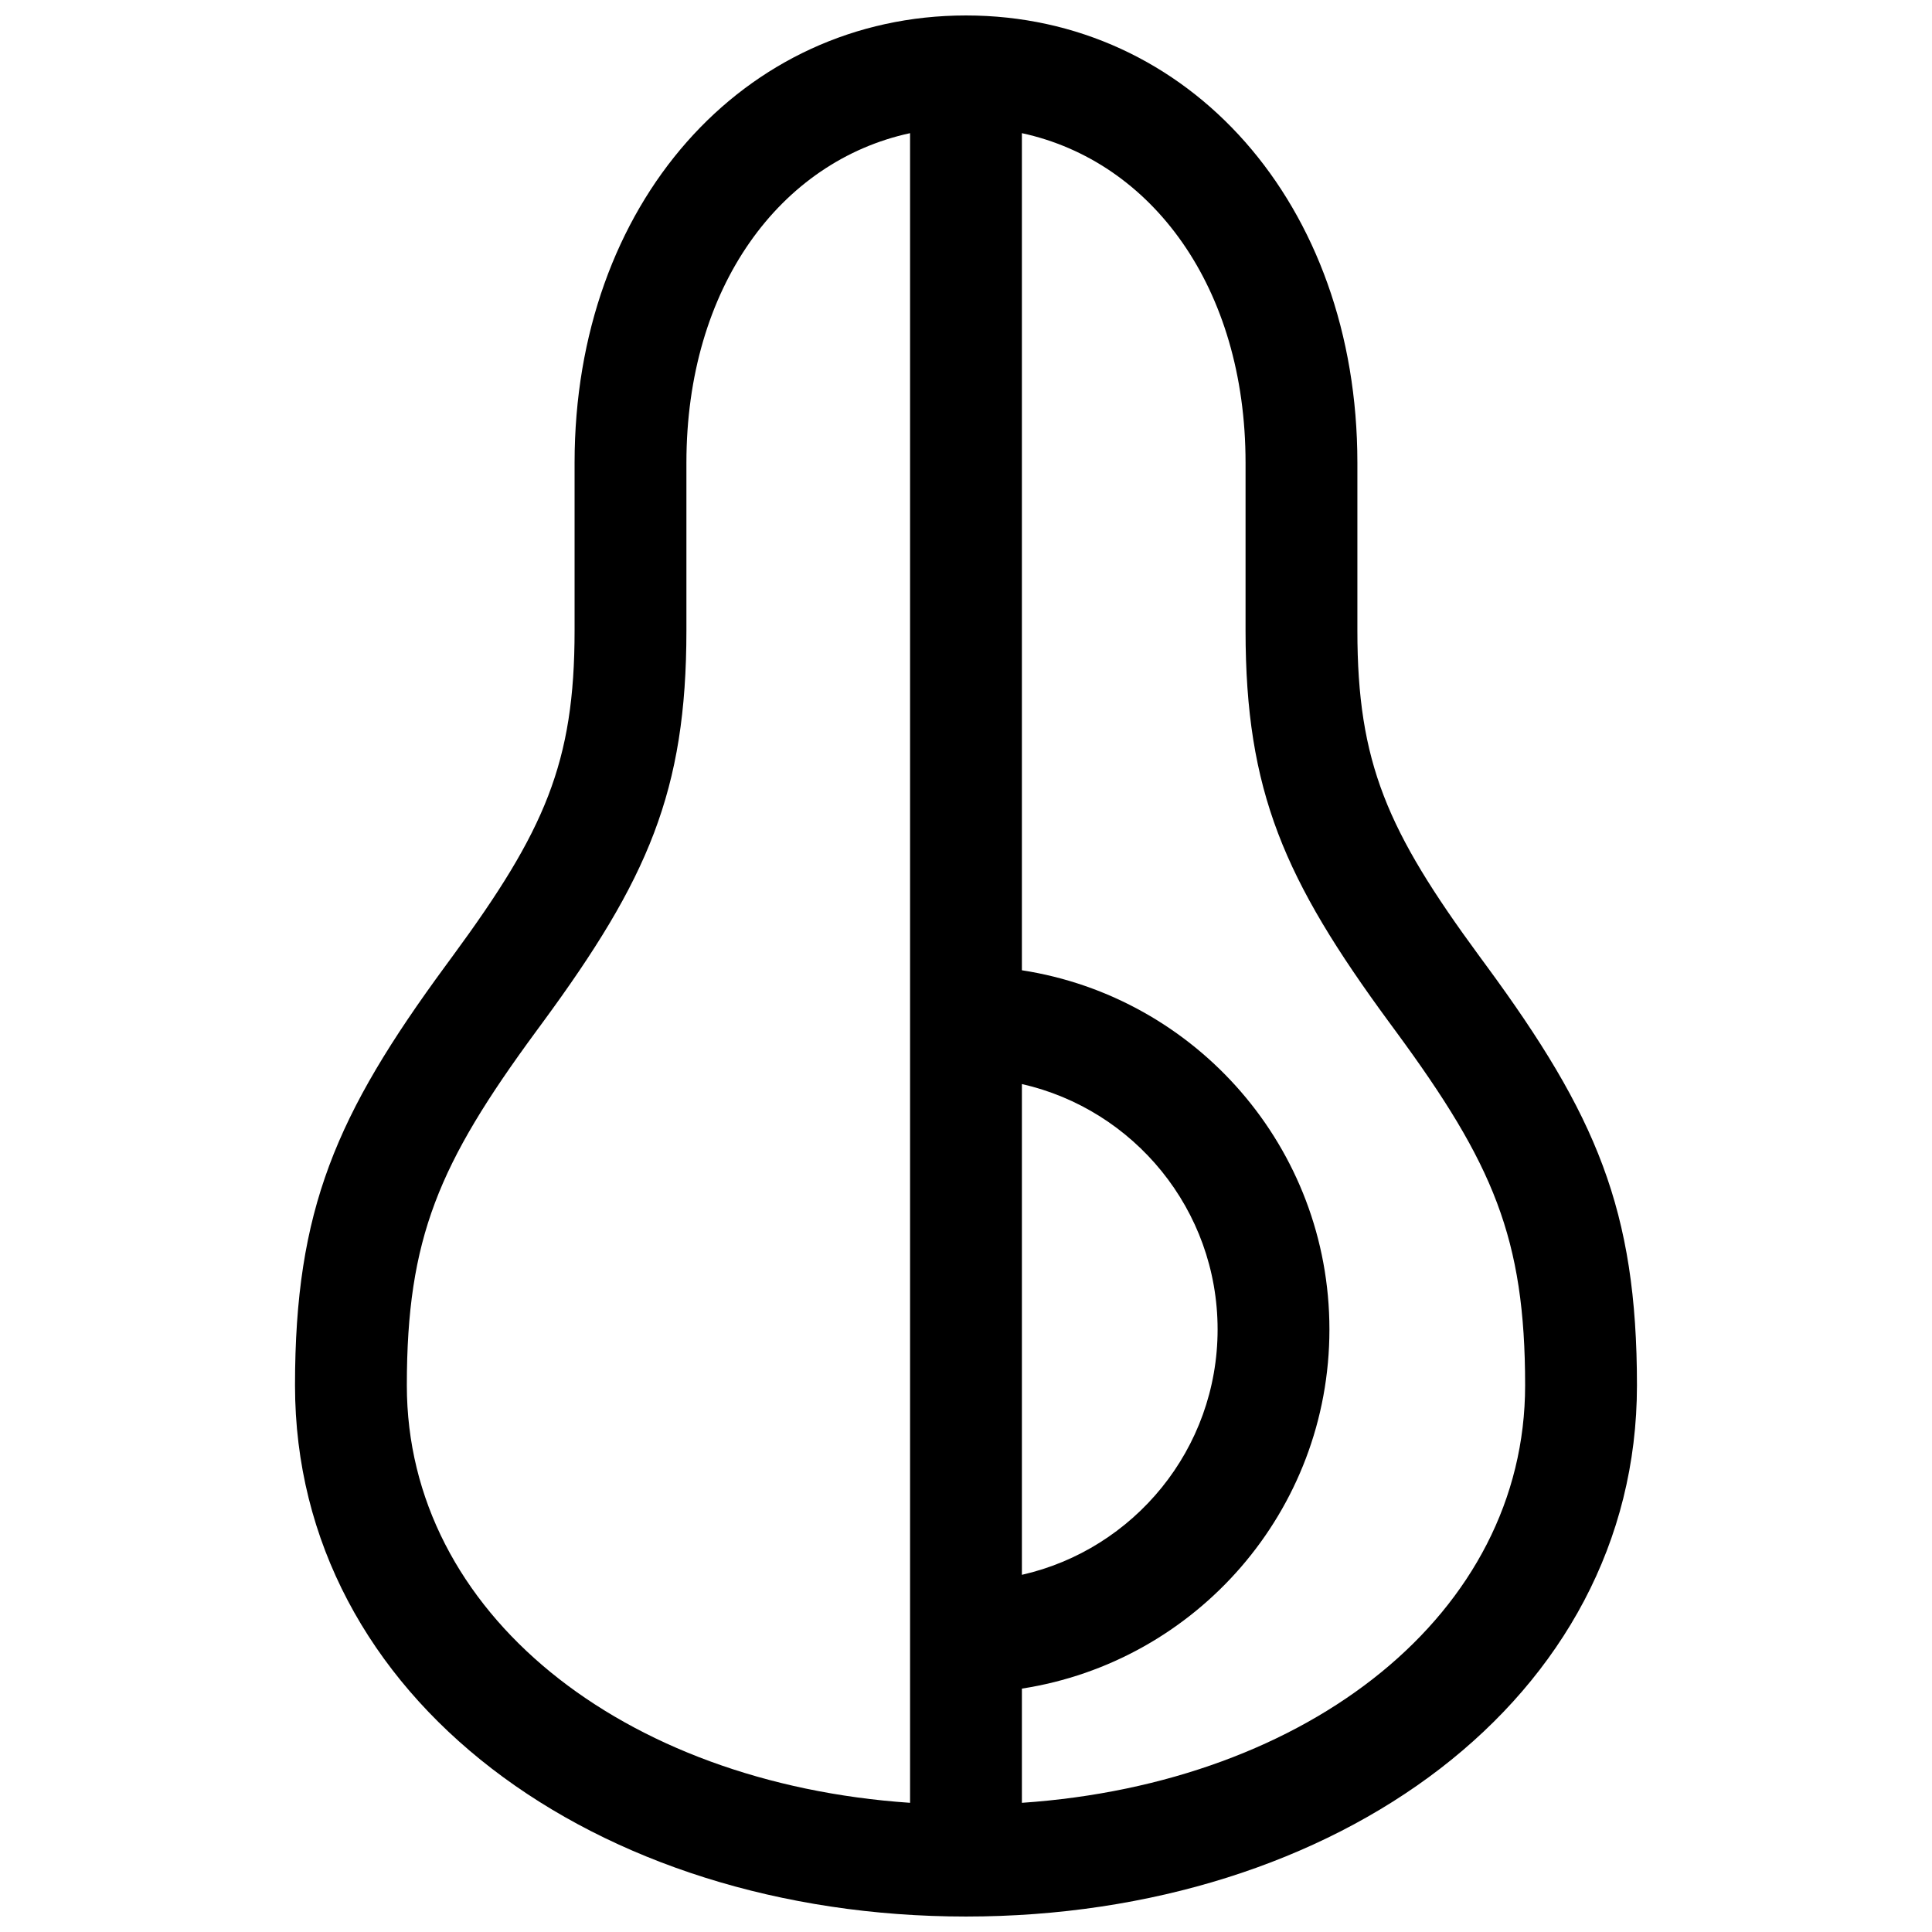 <?xml version="1.0" encoding="UTF-8"?>
<!-- Uploaded to: ICON Repo, www.svgrepo.com, Generator: ICON Repo Mixer Tools -->
<svg width="800px" height="800px" version="1.1" viewBox="144 144 512 512" xmlns="http://www.w3.org/2000/svg">
 <defs>
  <clipPath id="a">
   <path d="m222 148.09h356v503.81h-356z"/>
  </clipPath>
 </defs>
 <g clip-path="url(#a)">
  <path d="m296.27 311.09v-44.453c0-68.672 44.75-118.54 103.73-118.54 58.973 0 103.72 49.871 103.72 118.54v44.453c0 35.078 7.906 53.055 32.32 86.293 0.922 1.254 0.922 1.254 1.852 2.519 29.051 39.555 39.918 64.684 39.918 111.23 0 83.113-79.73 140.77-177.81 140.77-98.086 0-177.82-57.656-177.82-140.77 0-46.547 10.867-71.676 39.922-111.23 0.926-1.266 0.926-1.266 1.848-2.519 24.414-33.238 32.32-51.215 32.32-86.293zm88.906-131.8c-34.402 7.438-59.27 40.816-59.27 87.344v44.453c0 42.637-10.266 65.984-38.07 103.84-0.93 1.266-0.93 1.266-1.852 2.519-25.66 34.938-34.168 54.609-34.168 93.688 0 60.43 57.227 105.45 133.36 110.63zm29.637 412.21v30.266c76.133-5.188 133.36-50.203 133.36-110.63 0-39.078-8.512-58.75-34.172-93.688-0.922-1.254-0.922-1.254-1.852-2.519-27.805-37.852-38.066-61.199-38.066-103.84v-44.453c0-46.527-24.871-79.906-59.273-87.344v221.84c46.16 7.125 81.5 47.027 81.5 95.184 0 48.152-35.34 88.055-81.5 95.184zm51.863-95.184c0-31.734-22.168-58.293-51.863-65.031v130.06c29.695-6.738 51.863-33.293 51.863-65.027z"/>
 </g>
</svg>